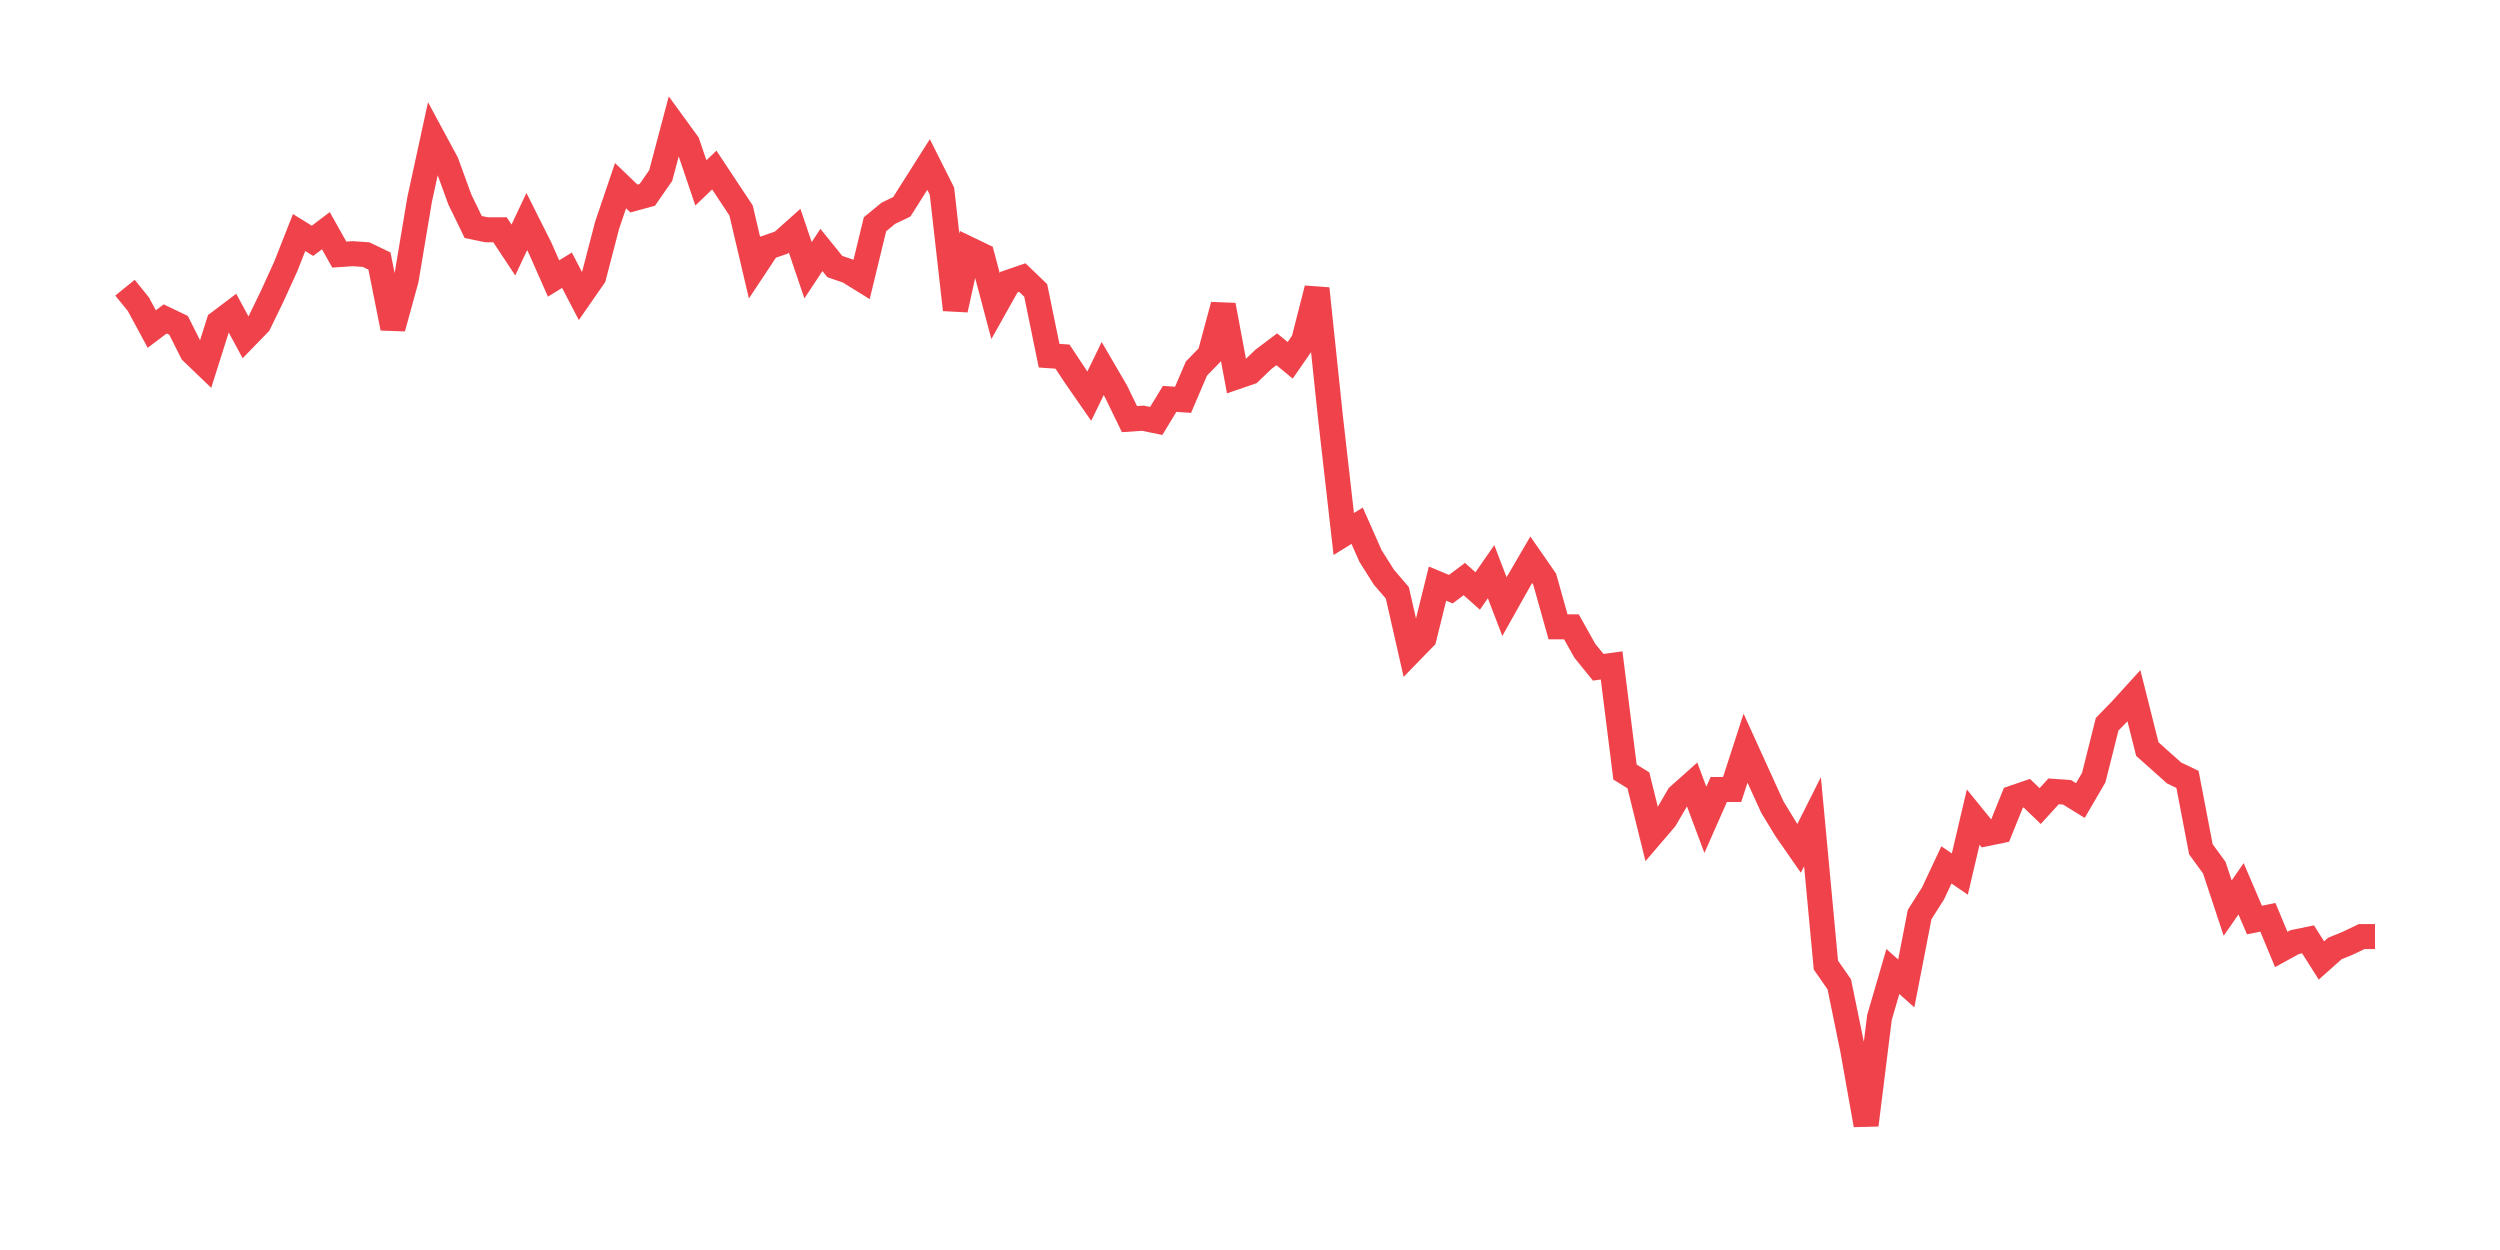 <svg xmlns="http://www.w3.org/2000/svg" width="200" height="100" viewBox="0 0 200 100">
  <path d="M10.0 23.015 L11.071 24.338 L12.143 26.324 L13.214 25.515 L14.286 26.029 L15.357 28.162 L16.429 29.191 L17.5 25.809 L18.571 25 L19.643 26.985 L20.714 25.882 L21.786 23.676 L22.857 21.324 L23.929 18.603 L25.0 19.265 L26.071 18.456 L27.143 20.368 L28.214 20.294 L29.286 20.368 L30.357 20.882 L31.429 26.25 L32.5 22.353 L33.571 15.956 L34.643 11.029 L35.714 13.015 L36.786 15.956 L37.857 18.162 L38.929 18.382 L40.0 18.382 L41.071 20.0 L42.143 17.721 L43.214 19.853 L44.286 22.279 L45.357 21.618 L46.429 23.676 L47.5 22.132 L48.571 18.015 L49.643 14.853 L50.714 15.882 L51.786 15.588 L52.857 14.044 L53.929 10.0 L55.0 11.471 L56.071 14.632 L57.143 13.603 L58.214 15.221 L59.286 16.838 L60.357 21.397 L61.429 19.779 L62.5 19.412 L63.571 18.456 L64.643 21.618 L65.714 20.0 L66.786 21.324 L67.857 21.691 L68.929 22.353 L70.0 17.941 L71.071 17.059 L72.143 16.544 L73.214 14.853 L74.286 13.162 L75.357 15.294 L76.429 24.779 L77.5 19.926 L78.571 20.441 L79.643 24.485 L80.714 22.574 L81.786 22.206 L82.857 23.235 L83.929 28.456 L85.0 28.529 L86.071 30.147 L87.143 31.691 L88.214 29.485 L89.286 31.324 L90.357 33.529 L91.429 33.456 L92.5 33.676 L93.571 31.912 L94.643 31.985 L95.714 29.485 L96.786 28.382 L97.857 24.412 L98.929 30.147 L100.0 29.779 L101.071 28.75 L102.143 27.941 L103.214 28.824 L104.286 27.279 L105.357 23.088 L106.429 33.309 L107.5 42.721 L108.571 42.059 L109.643 44.485 L110.714 46.176 L111.786 47.426 L112.857 52.132 L113.929 51.029 L115.0 46.691 L116.071 47.132 L117.143 46.324 L118.214 47.279 L119.286 45.735 L120.357 48.529 L121.429 46.618 L122.5 44.779 L123.571 46.324 L124.643 50.147 L125.714 50.147 L126.786 52.059 L127.857 53.382 L128.929 53.235 L130.0 61.765 L131.071 62.426 L132.143 66.765 L133.214 65.515 L134.286 63.676 L135.357 62.721 L136.429 65.588 L137.5 63.162 L138.571 63.162 L139.643 59.853 L140.714 62.206 L141.786 64.559 L142.857 66.324 L143.929 67.868 L145.0 65.735 L146.071 77.206 L147.143 78.75 L148.214 83.971 L149.286 90.0 L150.357 81.397 L151.429 77.721 L152.5 78.676 L153.571 73.162 L154.643 71.471 L155.714 69.191 L156.786 69.926 L157.857 65.368 L158.929 66.691 L160.0 66.471 L161.071 63.824 L162.143 63.456 L163.214 64.485 L164.286 63.309 L165.357 63.382 L166.429 64.044 L167.5 62.206 L168.571 57.941 L169.643 56.838 L170.714 55.662 L171.786 59.926 L172.857 60.882 L173.929 61.838 L175.0 62.353 L176.071 67.941 L177.143 69.412 L178.214 72.647 L179.286 71.103 L180.357 73.603 L181.429 73.382 L182.5 75.956 L183.571 75.368 L184.643 75.147 L185.714 76.838 L186.786 75.882 L187.857 75.441 L188.929 74.926 L190.0 74.926" fill="none" stroke="#EF424A" stroke-width="2" />
</svg>
